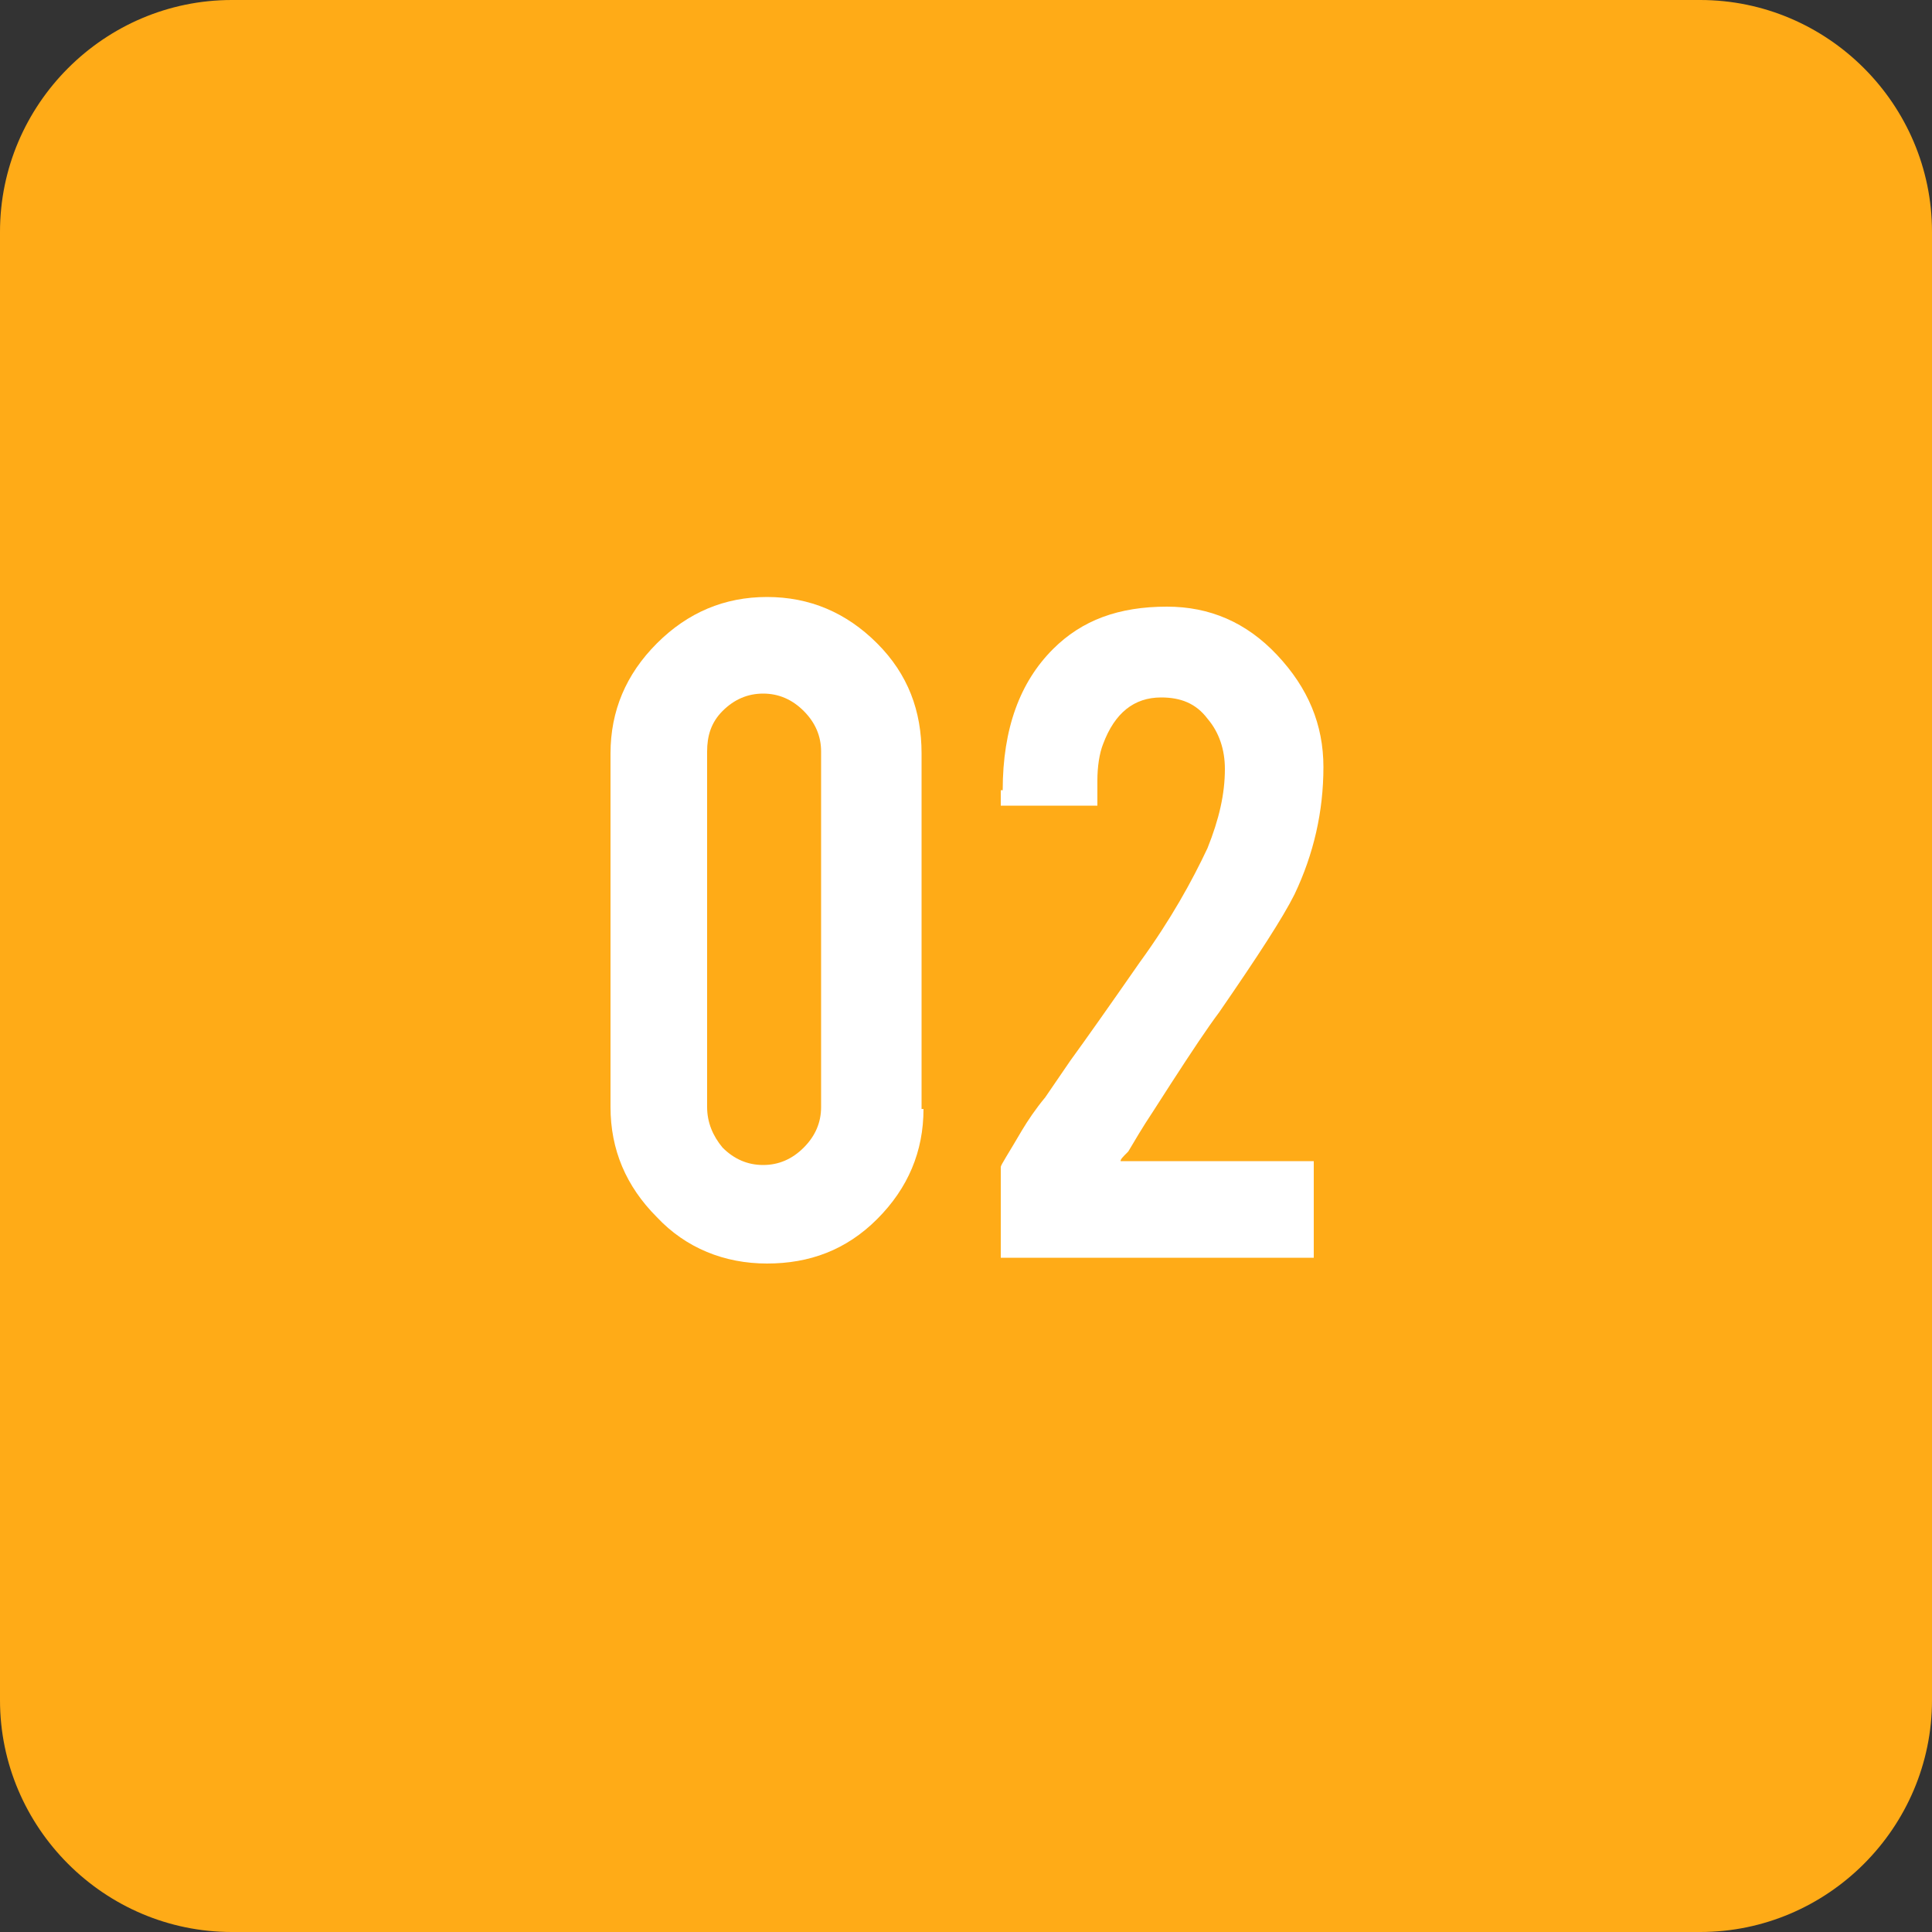 <?xml version="1.0" encoding="utf-8"?>
<!-- Generator: Adobe Illustrator 21.0.0, SVG Export Plug-In . SVG Version: 6.00 Build 0)  -->
<svg version="1.1" id="图层_1" xmlns="http://www.w3.org/2000/svg" xmlns:xlink="http://www.w3.org/1999/xlink" x="0px" y="0px"
	 viewBox="0 0 100 100" style="enable-background:new 0 0 100 100;" xml:space="preserve">
<rect x="0" y="0" width="100" height="100" fill="#333333" stroke="none"/>
<style type="text/css">
	.st0{display:none;}
	.st1{display:inline;fill:none;stroke:#FF0000;stroke-miterlimit:10;}
	.st2{fill:#FFAB17;}
	.st3{fill:#FFFFFF;}
</style>
<g id="图层_2" class="st0">
	<rect x="-462" y="-317.5" class="st1" width="1024" height="738"/>
	<rect x="-384.5" y="-384.5" class="st1" width="869" height="869"/>
	<rect x="-318.5" y="-462.5" class="st1" width="739" height="1024"/>
	<circle class="st1" cx="50" cy="50" r="512"/>
</g>
<path class="st2" d="M88,100H12c-6.6,0-12-5.4-12-12V12C0,5.4,5.4,0,12,0h76c6.6,0,12,5.4,12,12v76C100,94.6,94.6,100,88,100z"/>
<g>
	<path class="st3" d="M47.8,57.4c0,2.2-0.8,4.1-2.4,5.7c-1.6,1.6-3.5,2.3-5.7,2.3c-2.2,0-4.2-0.8-5.7-2.4c-1.6-1.6-2.4-3.5-2.4-5.7
		V39c0-2.2,0.8-4.1,2.4-5.7c1.6-1.6,3.5-2.4,5.7-2.4c2.2,0,4.1,0.8,5.7,2.4c1.6,1.6,2.3,3.5,2.3,5.7V57.4z M42.5,38.9
		c0-0.8-0.3-1.5-0.9-2.1c-0.6-0.6-1.3-0.9-2.1-0.9s-1.5,0.3-2.1,0.9c-0.6,0.6-0.8,1.3-0.8,2.1v18.4c0,0.8,0.3,1.5,0.8,2.1
		c0.6,0.6,1.3,0.9,2.1,0.9s1.5-0.3,2.1-0.9c0.6-0.6,0.9-1.3,0.9-2.1V38.9z"/>
	<path class="st3" d="M51.9,40.9c0-3.2,0.9-5.6,2.6-7.3c1.5-1.5,3.4-2.2,5.9-2.2c2.2,0,4.1,0.8,5.7,2.5c1.6,1.7,2.4,3.6,2.4,5.8
		c0,2.3-0.5,4.5-1.5,6.6c-0.6,1.2-1.9,3.2-3.9,6.1c-0.6,0.8-1.4,2-2.5,3.7l-0.9,1.4c-0.6,0.9-1,1.6-1.3,2.1C58.1,59.9,58,60,58,60.1
		h10v5H51.8v-4.7c0-0.1,0.4-0.7,1.1-1.9c0.3-0.5,0.7-1.1,1.2-1.7l1.3-1.9c0.8-1.1,2-2.8,3.6-5.1c1.6-2.2,2.7-4.2,3.5-5.9
		c0.6-1.5,0.9-2.8,0.9-4.1c0-1-0.3-1.9-0.9-2.6c-0.6-0.8-1.4-1.1-2.4-1.1c-1.4,0-2.4,0.8-3,2.4c-0.2,0.5-0.3,1.2-0.3,1.9v1.3h-5
		V40.9z"/>
</g>
</svg>

